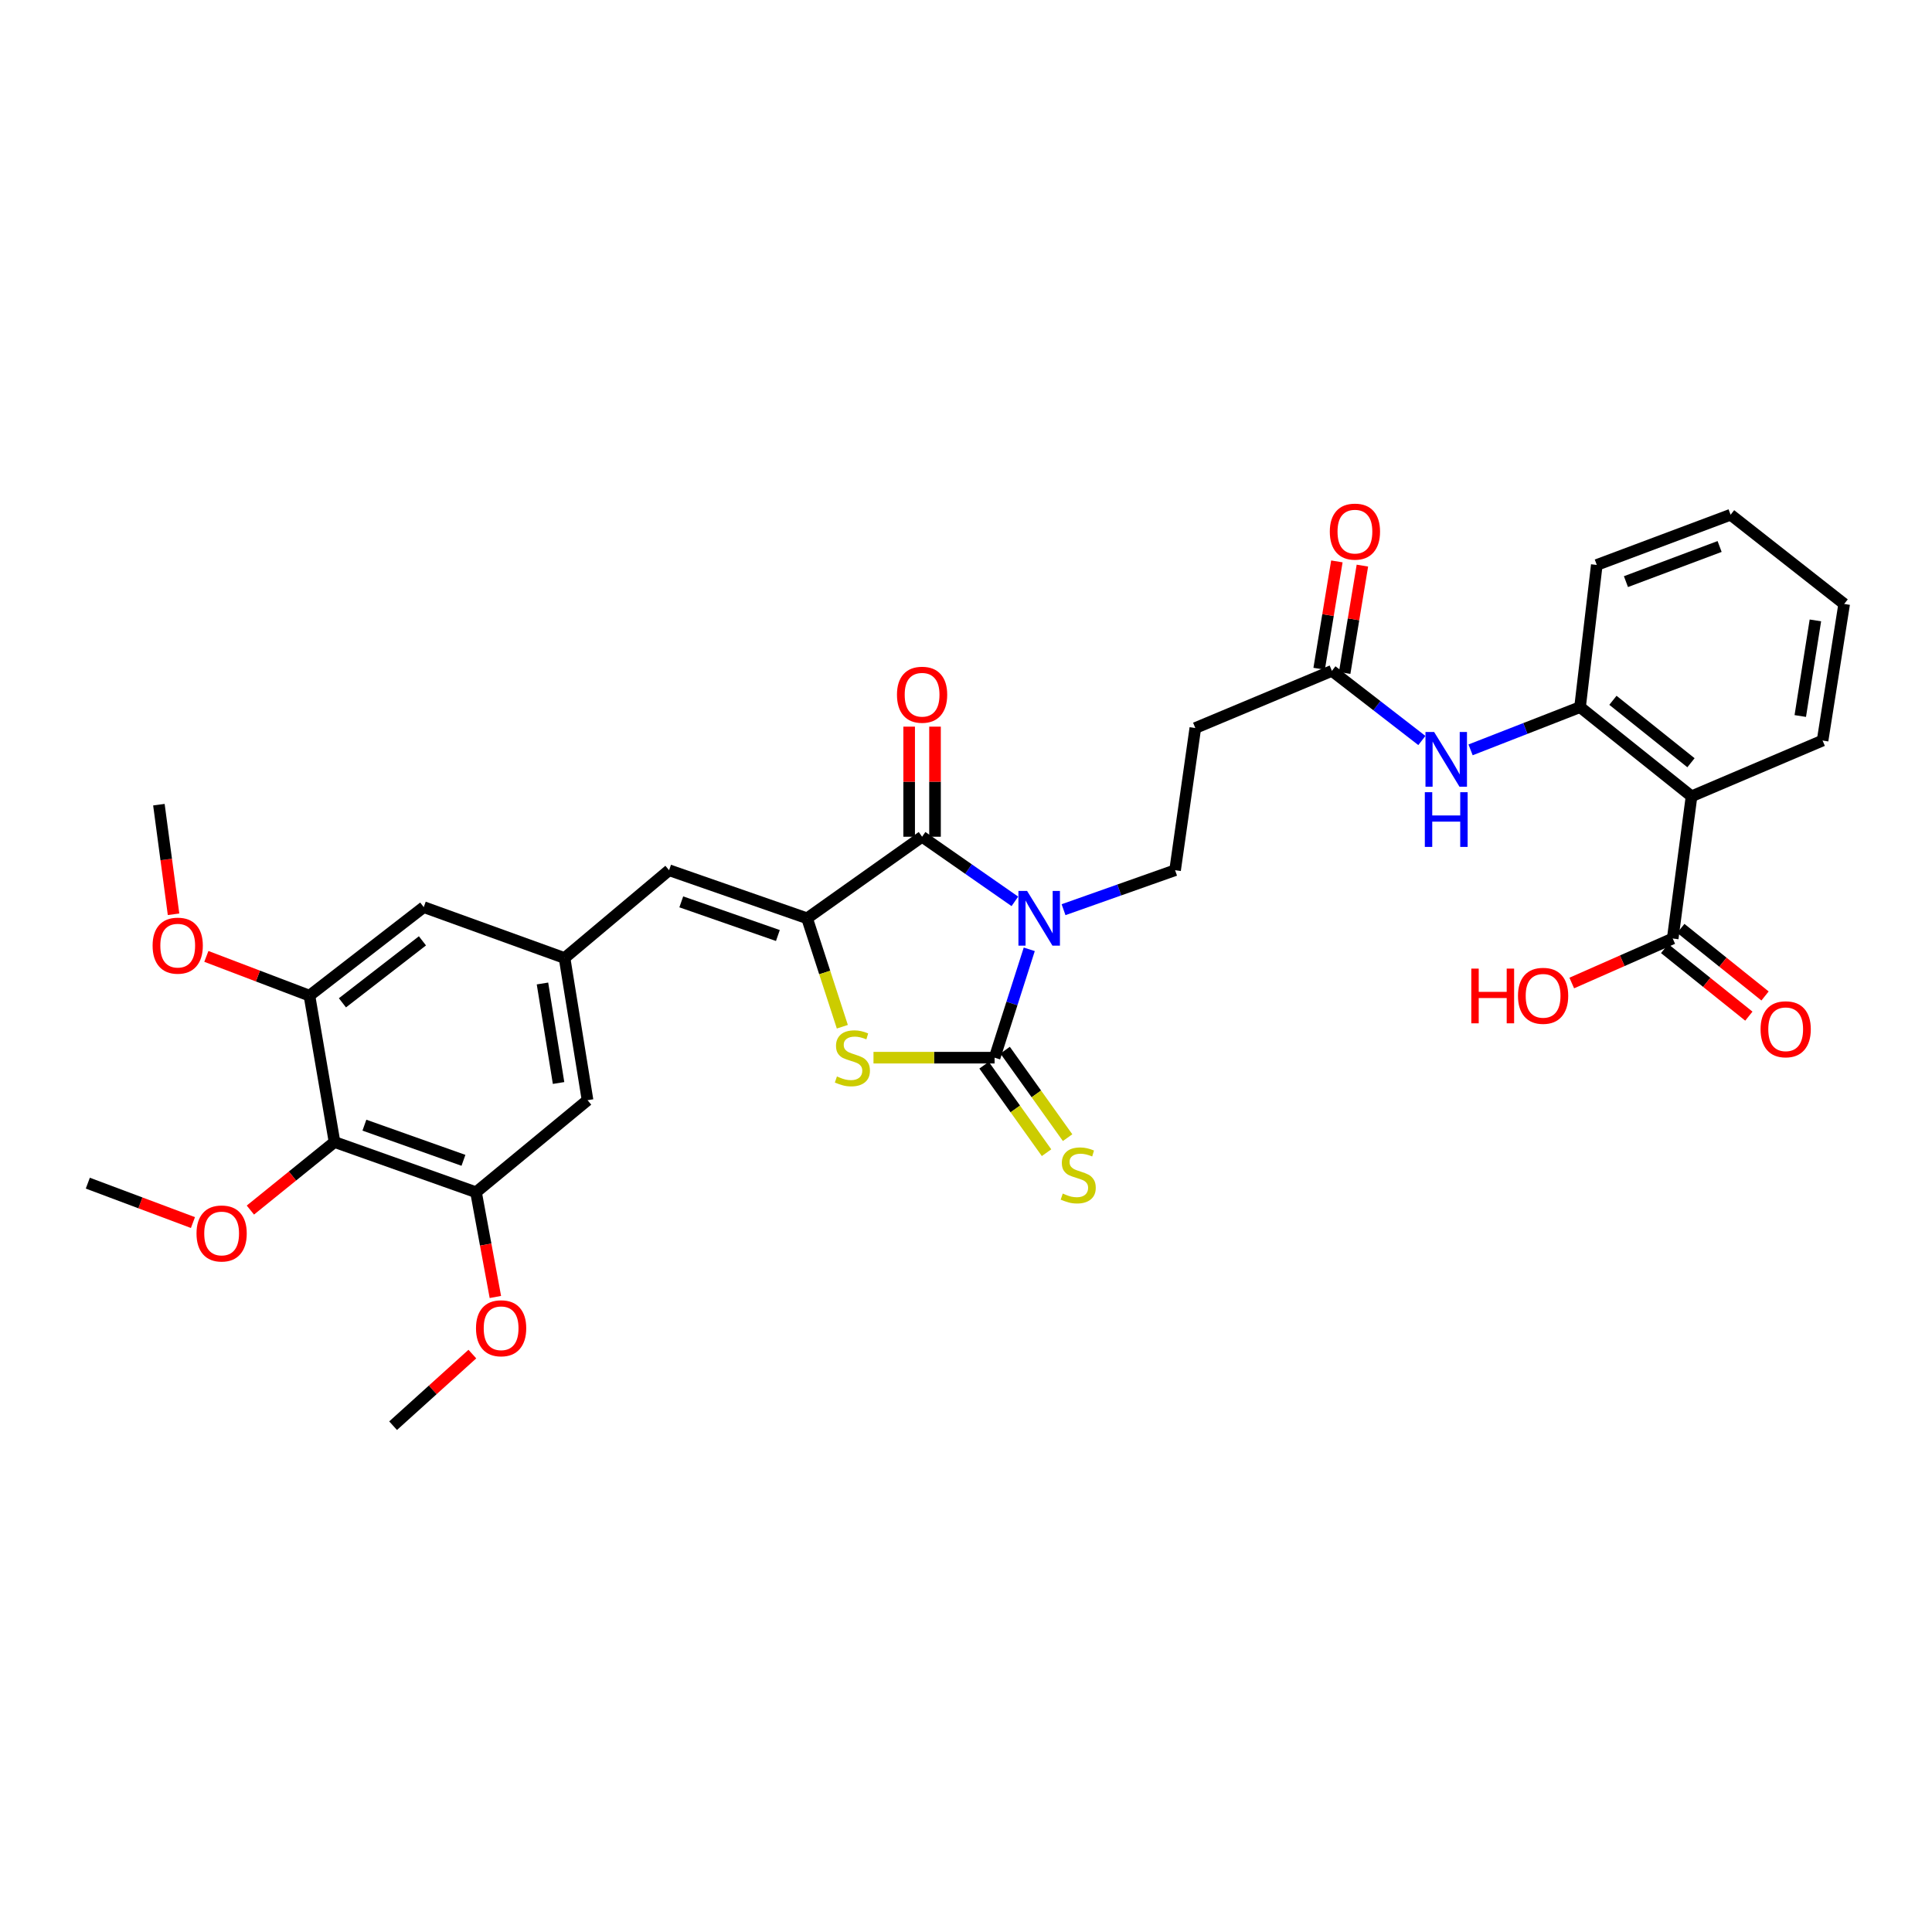 <?xml version='1.0' encoding='iso-8859-1'?>
<svg version='1.1' baseProfile='full'
              xmlns='http://www.w3.org/2000/svg'
                      xmlns:rdkit='http://www.rdkit.org/xml'
                      xmlns:xlink='http://www.w3.org/1999/xlink'
                  xml:space='preserve'
width='1000px' height='1000px' viewBox='0 0 1000 1000'>
<!-- END OF HEADER -->
<rect style='opacity:1.0;fill:#FFFFFF;stroke:none' width='1000' height='1000' x='0' y='0'> </rect>
<path class='bond-0' d='M 532.745,491.364 L 523.773,519.408' style='fill:none;fill-rule:evenodd;stroke:#0000FF;stroke-width:6px;stroke-linecap:butt;stroke-linejoin:miter;stroke-opacity:1' />
<path class='bond-0' d='M 523.773,519.408 L 514.801,547.451' style='fill:none;fill-rule:evenodd;stroke:#000000;stroke-width:6px;stroke-linecap:butt;stroke-linejoin:miter;stroke-opacity:1' />
<path class='bond-1' d='M 525.295,466.544 L 501.282,449.819' style='fill:none;fill-rule:evenodd;stroke:#0000FF;stroke-width:6px;stroke-linecap:butt;stroke-linejoin:miter;stroke-opacity:1' />
<path class='bond-1' d='M 501.282,449.819 L 477.27,433.093' style='fill:none;fill-rule:evenodd;stroke:#000000;stroke-width:6px;stroke-linecap:butt;stroke-linejoin:miter;stroke-opacity:1' />
<path class='bond-7' d='M 550.487,470.851 L 579.354,460.637' style='fill:none;fill-rule:evenodd;stroke:#0000FF;stroke-width:6px;stroke-linecap:butt;stroke-linejoin:miter;stroke-opacity:1' />
<path class='bond-7' d='M 579.354,460.637 L 608.222,450.424' style='fill:none;fill-rule:evenodd;stroke:#000000;stroke-width:6px;stroke-linecap:butt;stroke-linejoin:miter;stroke-opacity:1' />
<path class='bond-3' d='M 514.801,547.451 L 483.459,547.451' style='fill:none;fill-rule:evenodd;stroke:#000000;stroke-width:6px;stroke-linecap:butt;stroke-linejoin:miter;stroke-opacity:1' />
<path class='bond-3' d='M 483.459,547.451 L 452.116,547.451' style='fill:none;fill-rule:evenodd;stroke:#CCCC00;stroke-width:6px;stroke-linecap:butt;stroke-linejoin:miter;stroke-opacity:1' />
<path class='bond-16' d='M 509.354,551.341 L 525.523,573.985' style='fill:none;fill-rule:evenodd;stroke:#000000;stroke-width:6px;stroke-linecap:butt;stroke-linejoin:miter;stroke-opacity:1' />
<path class='bond-16' d='M 525.523,573.985 L 541.693,596.629' style='fill:none;fill-rule:evenodd;stroke:#CCCC00;stroke-width:6px;stroke-linecap:butt;stroke-linejoin:miter;stroke-opacity:1' />
<path class='bond-16' d='M 520.249,543.561 L 536.419,566.205' style='fill:none;fill-rule:evenodd;stroke:#000000;stroke-width:6px;stroke-linecap:butt;stroke-linejoin:miter;stroke-opacity:1' />
<path class='bond-16' d='M 536.419,566.205 L 552.588,588.849' style='fill:none;fill-rule:evenodd;stroke:#CCCC00;stroke-width:6px;stroke-linecap:butt;stroke-linejoin:miter;stroke-opacity:1' />
<path class='bond-2' d='M 477.27,433.093 L 417.752,475.311' style='fill:none;fill-rule:evenodd;stroke:#000000;stroke-width:6px;stroke-linecap:butt;stroke-linejoin:miter;stroke-opacity:1' />
<path class='bond-19' d='M 483.964,433.093 L 483.964,404.601' style='fill:none;fill-rule:evenodd;stroke:#000000;stroke-width:6px;stroke-linecap:butt;stroke-linejoin:miter;stroke-opacity:1' />
<path class='bond-19' d='M 483.964,404.601 L 483.964,376.11' style='fill:none;fill-rule:evenodd;stroke:#FF0000;stroke-width:6px;stroke-linecap:butt;stroke-linejoin:miter;stroke-opacity:1' />
<path class='bond-19' d='M 470.576,433.093 L 470.576,404.601' style='fill:none;fill-rule:evenodd;stroke:#000000;stroke-width:6px;stroke-linecap:butt;stroke-linejoin:miter;stroke-opacity:1' />
<path class='bond-19' d='M 470.576,404.601 L 470.576,376.11' style='fill:none;fill-rule:evenodd;stroke:#FF0000;stroke-width:6px;stroke-linecap:butt;stroke-linejoin:miter;stroke-opacity:1' />
<path class='bond-5' d='M 417.752,475.311 L 346.318,450.424' style='fill:none;fill-rule:evenodd;stroke:#000000;stroke-width:6px;stroke-linecap:butt;stroke-linejoin:miter;stroke-opacity:1' />
<path class='bond-5' d='M 402.632,484.221 L 352.628,466.8' style='fill:none;fill-rule:evenodd;stroke:#000000;stroke-width:6px;stroke-linecap:butt;stroke-linejoin:miter;stroke-opacity:1' />
<path class='bond-33' d='M 417.752,475.311 L 426.871,503.373' style='fill:none;fill-rule:evenodd;stroke:#000000;stroke-width:6px;stroke-linecap:butt;stroke-linejoin:miter;stroke-opacity:1' />
<path class='bond-33' d='M 426.871,503.373 L 435.991,531.435' style='fill:none;fill-rule:evenodd;stroke:#CCCC00;stroke-width:6px;stroke-linecap:butt;stroke-linejoin:miter;stroke-opacity:1' />
<path class='bond-4' d='M 875.54,412.17 L 817.829,366.003' style='fill:none;fill-rule:evenodd;stroke:#000000;stroke-width:6px;stroke-linecap:butt;stroke-linejoin:miter;stroke-opacity:1' />
<path class='bond-4' d='M 875.247,394.791 L 834.849,362.474' style='fill:none;fill-rule:evenodd;stroke:#000000;stroke-width:6px;stroke-linecap:butt;stroke-linejoin:miter;stroke-opacity:1' />
<path class='bond-9' d='M 875.54,412.17 L 865.796,485.761' style='fill:none;fill-rule:evenodd;stroke:#000000;stroke-width:6px;stroke-linecap:butt;stroke-linejoin:miter;stroke-opacity:1' />
<path class='bond-26' d='M 875.54,412.17 L 943.366,383.304' style='fill:none;fill-rule:evenodd;stroke:#000000;stroke-width:6px;stroke-linecap:butt;stroke-linejoin:miter;stroke-opacity:1' />
<path class='bond-13' d='M 346.318,450.424 L 292.215,495.877' style='fill:none;fill-rule:evenodd;stroke:#000000;stroke-width:6px;stroke-linecap:butt;stroke-linejoin:miter;stroke-opacity:1' />
<path class='bond-6' d='M 173.149,591.104 L 246.39,617.1' style='fill:none;fill-rule:evenodd;stroke:#000000;stroke-width:6px;stroke-linecap:butt;stroke-linejoin:miter;stroke-opacity:1' />
<path class='bond-6' d='M 188.613,582.386 L 239.882,600.583' style='fill:none;fill-rule:evenodd;stroke:#000000;stroke-width:6px;stroke-linecap:butt;stroke-linejoin:miter;stroke-opacity:1' />
<path class='bond-22' d='M 173.149,591.104 L 151.372,608.717' style='fill:none;fill-rule:evenodd;stroke:#000000;stroke-width:6px;stroke-linecap:butt;stroke-linejoin:miter;stroke-opacity:1' />
<path class='bond-22' d='M 151.372,608.717 L 129.595,626.331' style='fill:none;fill-rule:evenodd;stroke:#FF0000;stroke-width:6px;stroke-linecap:butt;stroke-linejoin:miter;stroke-opacity:1' />
<path class='bond-34' d='M 173.149,591.104 L 160.169,515.349' style='fill:none;fill-rule:evenodd;stroke:#000000;stroke-width:6px;stroke-linecap:butt;stroke-linejoin:miter;stroke-opacity:1' />
<path class='bond-15' d='M 608.222,450.424 L 618.694,376.825' style='fill:none;fill-rule:evenodd;stroke:#000000;stroke-width:6px;stroke-linecap:butt;stroke-linejoin:miter;stroke-opacity:1' />
<path class='bond-8' d='M 817.829,366.003 L 789.498,377.066' style='fill:none;fill-rule:evenodd;stroke:#000000;stroke-width:6px;stroke-linecap:butt;stroke-linejoin:miter;stroke-opacity:1' />
<path class='bond-8' d='M 789.498,377.066 L 761.166,388.128' style='fill:none;fill-rule:evenodd;stroke:#0000FF;stroke-width:6px;stroke-linecap:butt;stroke-linejoin:miter;stroke-opacity:1' />
<path class='bond-27' d='M 817.829,366.003 L 826.494,292.413' style='fill:none;fill-rule:evenodd;stroke:#000000;stroke-width:6px;stroke-linecap:butt;stroke-linejoin:miter;stroke-opacity:1' />
<path class='bond-20' d='M 861.608,490.983 L 883.405,508.469' style='fill:none;fill-rule:evenodd;stroke:#000000;stroke-width:6px;stroke-linecap:butt;stroke-linejoin:miter;stroke-opacity:1' />
<path class='bond-20' d='M 883.405,508.469 L 905.203,525.954' style='fill:none;fill-rule:evenodd;stroke:#FF0000;stroke-width:6px;stroke-linecap:butt;stroke-linejoin:miter;stroke-opacity:1' />
<path class='bond-20' d='M 869.985,480.539 L 891.783,498.025' style='fill:none;fill-rule:evenodd;stroke:#000000;stroke-width:6px;stroke-linecap:butt;stroke-linejoin:miter;stroke-opacity:1' />
<path class='bond-20' d='M 891.783,498.025 L 913.581,515.511' style='fill:none;fill-rule:evenodd;stroke:#FF0000;stroke-width:6px;stroke-linecap:butt;stroke-linejoin:miter;stroke-opacity:1' />
<path class='bond-23' d='M 865.796,485.761 L 839.668,497.284' style='fill:none;fill-rule:evenodd;stroke:#000000;stroke-width:6px;stroke-linecap:butt;stroke-linejoin:miter;stroke-opacity:1' />
<path class='bond-23' d='M 839.668,497.284 L 813.54,508.807' style='fill:none;fill-rule:evenodd;stroke:#FF0000;stroke-width:6px;stroke-linecap:butt;stroke-linejoin:miter;stroke-opacity:1' />
<path class='bond-10' d='M 246.39,617.1 L 304.115,569.46' style='fill:none;fill-rule:evenodd;stroke:#000000;stroke-width:6px;stroke-linecap:butt;stroke-linejoin:miter;stroke-opacity:1' />
<path class='bond-24' d='M 246.39,617.1 L 251.396,644.208' style='fill:none;fill-rule:evenodd;stroke:#000000;stroke-width:6px;stroke-linecap:butt;stroke-linejoin:miter;stroke-opacity:1' />
<path class='bond-24' d='M 251.396,644.208 L 256.402,671.317' style='fill:none;fill-rule:evenodd;stroke:#FF0000;stroke-width:6px;stroke-linecap:butt;stroke-linejoin:miter;stroke-opacity:1' />
<path class='bond-11' d='M 160.169,515.349 L 219.331,469.524' style='fill:none;fill-rule:evenodd;stroke:#000000;stroke-width:6px;stroke-linecap:butt;stroke-linejoin:miter;stroke-opacity:1' />
<path class='bond-11' d='M 177.242,519.06 L 218.655,486.982' style='fill:none;fill-rule:evenodd;stroke:#000000;stroke-width:6px;stroke-linecap:butt;stroke-linejoin:miter;stroke-opacity:1' />
<path class='bond-25' d='M 160.169,515.349 L 133.49,505.189' style='fill:none;fill-rule:evenodd;stroke:#000000;stroke-width:6px;stroke-linecap:butt;stroke-linejoin:miter;stroke-opacity:1' />
<path class='bond-25' d='M 133.49,505.189 L 106.81,495.029' style='fill:none;fill-rule:evenodd;stroke:#FF0000;stroke-width:6px;stroke-linecap:butt;stroke-linejoin:miter;stroke-opacity:1' />
<path class='bond-12' d='M 735.957,383.285 L 712.674,365.261' style='fill:none;fill-rule:evenodd;stroke:#0000FF;stroke-width:6px;stroke-linecap:butt;stroke-linejoin:miter;stroke-opacity:1' />
<path class='bond-12' d='M 712.674,365.261 L 689.391,347.237' style='fill:none;fill-rule:evenodd;stroke:#000000;stroke-width:6px;stroke-linecap:butt;stroke-linejoin:miter;stroke-opacity:1' />
<path class='bond-17' d='M 292.215,495.877 L 219.331,469.524' style='fill:none;fill-rule:evenodd;stroke:#000000;stroke-width:6px;stroke-linecap:butt;stroke-linejoin:miter;stroke-opacity:1' />
<path class='bond-18' d='M 292.215,495.877 L 304.115,569.46' style='fill:none;fill-rule:evenodd;stroke:#000000;stroke-width:6px;stroke-linecap:butt;stroke-linejoin:miter;stroke-opacity:1' />
<path class='bond-18' d='M 280.783,509.052 L 289.114,560.56' style='fill:none;fill-rule:evenodd;stroke:#000000;stroke-width:6px;stroke-linecap:butt;stroke-linejoin:miter;stroke-opacity:1' />
<path class='bond-14' d='M 689.391,347.237 L 618.694,376.825' style='fill:none;fill-rule:evenodd;stroke:#000000;stroke-width:6px;stroke-linecap:butt;stroke-linejoin:miter;stroke-opacity:1' />
<path class='bond-21' d='M 695.996,348.328 L 700.584,320.545' style='fill:none;fill-rule:evenodd;stroke:#000000;stroke-width:6px;stroke-linecap:butt;stroke-linejoin:miter;stroke-opacity:1' />
<path class='bond-21' d='M 700.584,320.545 L 705.172,292.761' style='fill:none;fill-rule:evenodd;stroke:#FF0000;stroke-width:6px;stroke-linecap:butt;stroke-linejoin:miter;stroke-opacity:1' />
<path class='bond-21' d='M 682.787,346.147 L 687.375,318.363' style='fill:none;fill-rule:evenodd;stroke:#000000;stroke-width:6px;stroke-linecap:butt;stroke-linejoin:miter;stroke-opacity:1' />
<path class='bond-21' d='M 687.375,318.363 L 691.963,290.58' style='fill:none;fill-rule:evenodd;stroke:#FF0000;stroke-width:6px;stroke-linecap:butt;stroke-linejoin:miter;stroke-opacity:1' />
<path class='bond-28' d='M 99.867,632.798 L 72.661,622.598' style='fill:none;fill-rule:evenodd;stroke:#FF0000;stroke-width:6px;stroke-linecap:butt;stroke-linejoin:miter;stroke-opacity:1' />
<path class='bond-28' d='M 72.661,622.598 L 45.455,612.399' style='fill:none;fill-rule:evenodd;stroke:#000000;stroke-width:6px;stroke-linecap:butt;stroke-linejoin:miter;stroke-opacity:1' />
<path class='bond-29' d='M 244.493,700.871 L 223.979,719.404' style='fill:none;fill-rule:evenodd;stroke:#FF0000;stroke-width:6px;stroke-linecap:butt;stroke-linejoin:miter;stroke-opacity:1' />
<path class='bond-29' d='M 223.979,719.404 L 203.465,737.936' style='fill:none;fill-rule:evenodd;stroke:#000000;stroke-width:6px;stroke-linecap:butt;stroke-linejoin:miter;stroke-opacity:1' />
<path class='bond-30' d='M 89.826,473.225 L 86.034,444.862' style='fill:none;fill-rule:evenodd;stroke:#FF0000;stroke-width:6px;stroke-linecap:butt;stroke-linejoin:miter;stroke-opacity:1' />
<path class='bond-30' d='M 86.034,444.862 L 82.242,416.499' style='fill:none;fill-rule:evenodd;stroke:#000000;stroke-width:6px;stroke-linecap:butt;stroke-linejoin:miter;stroke-opacity:1' />
<path class='bond-35' d='M 943.366,383.304 L 954.545,312.607' style='fill:none;fill-rule:evenodd;stroke:#000000;stroke-width:6px;stroke-linecap:butt;stroke-linejoin:miter;stroke-opacity:1' />
<path class='bond-35' d='M 931.819,370.608 L 939.645,321.12' style='fill:none;fill-rule:evenodd;stroke:#000000;stroke-width:6px;stroke-linecap:butt;stroke-linejoin:miter;stroke-opacity:1' />
<path class='bond-32' d='M 826.494,292.413 L 895.756,266.432' style='fill:none;fill-rule:evenodd;stroke:#000000;stroke-width:6px;stroke-linecap:butt;stroke-linejoin:miter;stroke-opacity:1' />
<path class='bond-32' d='M 841.586,301.051 L 890.069,282.864' style='fill:none;fill-rule:evenodd;stroke:#000000;stroke-width:6px;stroke-linecap:butt;stroke-linejoin:miter;stroke-opacity:1' />
<path class='bond-31' d='M 954.545,312.607 L 895.756,266.432' style='fill:none;fill-rule:evenodd;stroke:#000000;stroke-width:6px;stroke-linecap:butt;stroke-linejoin:miter;stroke-opacity:1' />
<path  class='atom-0' d='M 531.621 461.151
L 540.901 476.151
Q 541.821 477.631, 543.301 480.311
Q 544.781 482.991, 544.861 483.151
L 544.861 461.151
L 548.621 461.151
L 548.621 489.471
L 544.741 489.471
L 534.781 473.071
Q 533.621 471.151, 532.381 468.951
Q 531.181 466.751, 530.821 466.071
L 530.821 489.471
L 527.141 489.471
L 527.141 461.151
L 531.621 461.151
' fill='#0000FF'/>
<path  class='atom-4' d='M 433.196 557.171
Q 433.516 557.291, 434.836 557.851
Q 436.156 558.411, 437.596 558.771
Q 439.076 559.091, 440.516 559.091
Q 443.196 559.091, 444.756 557.811
Q 446.316 556.491, 446.316 554.211
Q 446.316 552.651, 445.516 551.691
Q 444.756 550.731, 443.556 550.211
Q 442.356 549.691, 440.356 549.091
Q 437.836 548.331, 436.316 547.611
Q 434.836 546.891, 433.756 545.371
Q 432.716 543.851, 432.716 541.291
Q 432.716 537.731, 435.116 535.531
Q 437.556 533.331, 442.356 533.331
Q 445.636 533.331, 449.356 534.891
L 448.436 537.971
Q 445.036 536.571, 442.476 536.571
Q 439.716 536.571, 438.196 537.731
Q 436.676 538.851, 436.716 540.811
Q 436.716 542.331, 437.476 543.251
Q 438.276 544.171, 439.396 544.691
Q 440.556 545.211, 442.476 545.811
Q 445.036 546.611, 446.556 547.411
Q 448.076 548.211, 449.156 549.851
Q 450.276 551.451, 450.276 554.211
Q 450.276 558.131, 447.636 560.251
Q 445.036 562.331, 440.676 562.331
Q 438.156 562.331, 436.236 561.771
Q 434.356 561.251, 432.116 560.331
L 433.196 557.171
' fill='#CCCC00'/>
<path  class='atom-13' d='M 742.307 378.888
L 751.587 393.888
Q 752.507 395.368, 753.987 398.048
Q 755.467 400.728, 755.547 400.888
L 755.547 378.888
L 759.307 378.888
L 759.307 407.208
L 755.427 407.208
L 745.467 390.808
Q 744.307 388.888, 743.067 386.688
Q 741.867 384.488, 741.507 383.808
L 741.507 407.208
L 737.827 407.208
L 737.827 378.888
L 742.307 378.888
' fill='#0000FF'/>
<path  class='atom-13' d='M 737.487 410.04
L 741.327 410.04
L 741.327 422.08
L 755.807 422.08
L 755.807 410.04
L 759.647 410.04
L 759.647 438.36
L 755.807 438.36
L 755.807 425.28
L 741.327 425.28
L 741.327 438.36
L 737.487 438.36
L 737.487 410.04
' fill='#0000FF'/>
<path  class='atom-17' d='M 550.083 617.783
Q 550.403 617.903, 551.723 618.463
Q 553.043 619.023, 554.483 619.383
Q 555.963 619.703, 557.403 619.703
Q 560.083 619.703, 561.643 618.423
Q 563.203 617.103, 563.203 614.823
Q 563.203 613.263, 562.403 612.303
Q 561.643 611.343, 560.443 610.823
Q 559.243 610.303, 557.243 609.703
Q 554.723 608.943, 553.203 608.223
Q 551.723 607.503, 550.643 605.983
Q 549.603 604.463, 549.603 601.903
Q 549.603 598.343, 552.003 596.143
Q 554.443 593.943, 559.243 593.943
Q 562.523 593.943, 566.243 595.503
L 565.323 598.583
Q 561.923 597.183, 559.363 597.183
Q 556.603 597.183, 555.083 598.343
Q 553.563 599.463, 553.603 601.423
Q 553.603 602.943, 554.363 603.863
Q 555.163 604.783, 556.283 605.303
Q 557.443 605.823, 559.363 606.423
Q 561.923 607.223, 563.443 608.023
Q 564.963 608.823, 566.043 610.463
Q 567.163 612.063, 567.163 614.823
Q 567.163 618.743, 564.523 620.863
Q 561.923 622.943, 557.563 622.943
Q 555.043 622.943, 553.123 622.383
Q 551.243 621.863, 549.003 620.943
L 550.083 617.783
' fill='#CCCC00'/>
<path  class='atom-20' d='M 464.27 359.59
Q 464.27 352.79, 467.63 348.99
Q 470.99 345.19, 477.27 345.19
Q 483.55 345.19, 486.91 348.99
Q 490.27 352.79, 490.27 359.59
Q 490.27 366.47, 486.87 370.39
Q 483.47 374.27, 477.27 374.27
Q 471.03 374.27, 467.63 370.39
Q 464.27 366.51, 464.27 359.59
M 477.27 371.07
Q 481.59 371.07, 483.91 368.19
Q 486.27 365.27, 486.27 359.59
Q 486.27 354.03, 483.91 351.23
Q 481.59 348.39, 477.27 348.39
Q 472.95 348.39, 470.59 351.19
Q 468.27 353.99, 468.27 359.59
Q 468.27 365.31, 470.59 368.19
Q 472.95 371.07, 477.27 371.07
' fill='#FF0000'/>
<path  class='atom-21' d='M 911.266 532.744
Q 911.266 525.944, 914.626 522.144
Q 917.986 518.344, 924.266 518.344
Q 930.546 518.344, 933.906 522.144
Q 937.266 525.944, 937.266 532.744
Q 937.266 539.624, 933.866 543.544
Q 930.466 547.424, 924.266 547.424
Q 918.026 547.424, 914.626 543.544
Q 911.266 539.664, 911.266 532.744
M 924.266 544.224
Q 928.586 544.224, 930.906 541.344
Q 933.266 538.424, 933.266 532.744
Q 933.266 527.184, 930.906 524.384
Q 928.586 521.544, 924.266 521.544
Q 919.946 521.544, 917.586 524.344
Q 915.266 527.144, 915.266 532.744
Q 915.266 538.464, 917.586 541.344
Q 919.946 544.224, 924.266 544.224
' fill='#FF0000'/>
<path  class='atom-22' d='M 688.307 275.162
Q 688.307 268.362, 691.667 264.562
Q 695.027 260.762, 701.307 260.762
Q 707.587 260.762, 710.947 264.562
Q 714.307 268.362, 714.307 275.162
Q 714.307 282.042, 710.907 285.962
Q 707.507 289.842, 701.307 289.842
Q 695.067 289.842, 691.667 285.962
Q 688.307 282.082, 688.307 275.162
M 701.307 286.642
Q 705.627 286.642, 707.947 283.762
Q 710.307 280.842, 710.307 275.162
Q 710.307 269.602, 707.947 266.802
Q 705.627 263.962, 701.307 263.962
Q 696.987 263.962, 694.627 266.762
Q 692.307 269.562, 692.307 275.162
Q 692.307 280.882, 694.627 283.762
Q 696.987 286.642, 701.307 286.642
' fill='#FF0000'/>
<path  class='atom-23' d='M 101.716 638.445
Q 101.716 631.645, 105.076 627.845
Q 108.436 624.045, 114.716 624.045
Q 120.996 624.045, 124.356 627.845
Q 127.716 631.645, 127.716 638.445
Q 127.716 645.325, 124.316 649.245
Q 120.916 653.125, 114.716 653.125
Q 108.476 653.125, 105.076 649.245
Q 101.716 645.365, 101.716 638.445
M 114.716 649.925
Q 119.036 649.925, 121.356 647.045
Q 123.716 644.125, 123.716 638.445
Q 123.716 632.885, 121.356 630.085
Q 119.036 627.245, 114.716 627.245
Q 110.396 627.245, 108.036 630.045
Q 105.716 632.845, 105.716 638.445
Q 105.716 644.165, 108.036 647.045
Q 110.396 649.925, 114.716 649.925
' fill='#FF0000'/>
<path  class='atom-24' d='M 761.546 501.349
L 765.386 501.349
L 765.386 513.389
L 779.866 513.389
L 779.866 501.349
L 783.706 501.349
L 783.706 529.669
L 779.866 529.669
L 779.866 516.589
L 765.386 516.589
L 765.386 529.669
L 761.546 529.669
L 761.546 501.349
' fill='#FF0000'/>
<path  class='atom-24' d='M 785.706 515.429
Q 785.706 508.629, 789.066 504.829
Q 792.426 501.029, 798.706 501.029
Q 804.986 501.029, 808.346 504.829
Q 811.706 508.629, 811.706 515.429
Q 811.706 522.309, 808.306 526.229
Q 804.906 530.109, 798.706 530.109
Q 792.466 530.109, 789.066 526.229
Q 785.706 522.349, 785.706 515.429
M 798.706 526.909
Q 803.026 526.909, 805.346 524.029
Q 807.706 521.109, 807.706 515.429
Q 807.706 509.869, 805.346 507.069
Q 803.026 504.229, 798.706 504.229
Q 794.386 504.229, 792.026 507.029
Q 789.706 509.829, 789.706 515.429
Q 789.706 521.149, 792.026 524.029
Q 794.386 526.909, 798.706 526.909
' fill='#FF0000'/>
<path  class='atom-25' d='M 246.376 687.505
Q 246.376 680.705, 249.736 676.905
Q 253.096 673.105, 259.376 673.105
Q 265.656 673.105, 269.016 676.905
Q 272.376 680.705, 272.376 687.505
Q 272.376 694.385, 268.976 698.305
Q 265.576 702.185, 259.376 702.185
Q 253.136 702.185, 249.736 698.305
Q 246.376 694.425, 246.376 687.505
M 259.376 698.985
Q 263.696 698.985, 266.016 696.105
Q 268.376 693.185, 268.376 687.505
Q 268.376 681.945, 266.016 679.145
Q 263.696 676.305, 259.376 676.305
Q 255.056 676.305, 252.696 679.105
Q 250.376 681.905, 250.376 687.505
Q 250.376 693.225, 252.696 696.105
Q 255.056 698.985, 259.376 698.985
' fill='#FF0000'/>
<path  class='atom-26' d='M 78.986 489.463
Q 78.986 482.663, 82.346 478.863
Q 85.706 475.063, 91.986 475.063
Q 98.266 475.063, 101.626 478.863
Q 104.986 482.663, 104.986 489.463
Q 104.986 496.343, 101.586 500.263
Q 98.186 504.143, 91.986 504.143
Q 85.746 504.143, 82.346 500.263
Q 78.986 496.383, 78.986 489.463
M 91.986 500.943
Q 96.306 500.943, 98.626 498.063
Q 100.986 495.143, 100.986 489.463
Q 100.986 483.903, 98.626 481.103
Q 96.306 478.263, 91.986 478.263
Q 87.666 478.263, 85.306 481.063
Q 82.986 483.863, 82.986 489.463
Q 82.986 495.183, 85.306 498.063
Q 87.666 500.943, 91.986 500.943
' fill='#FF0000'/>
</svg>
